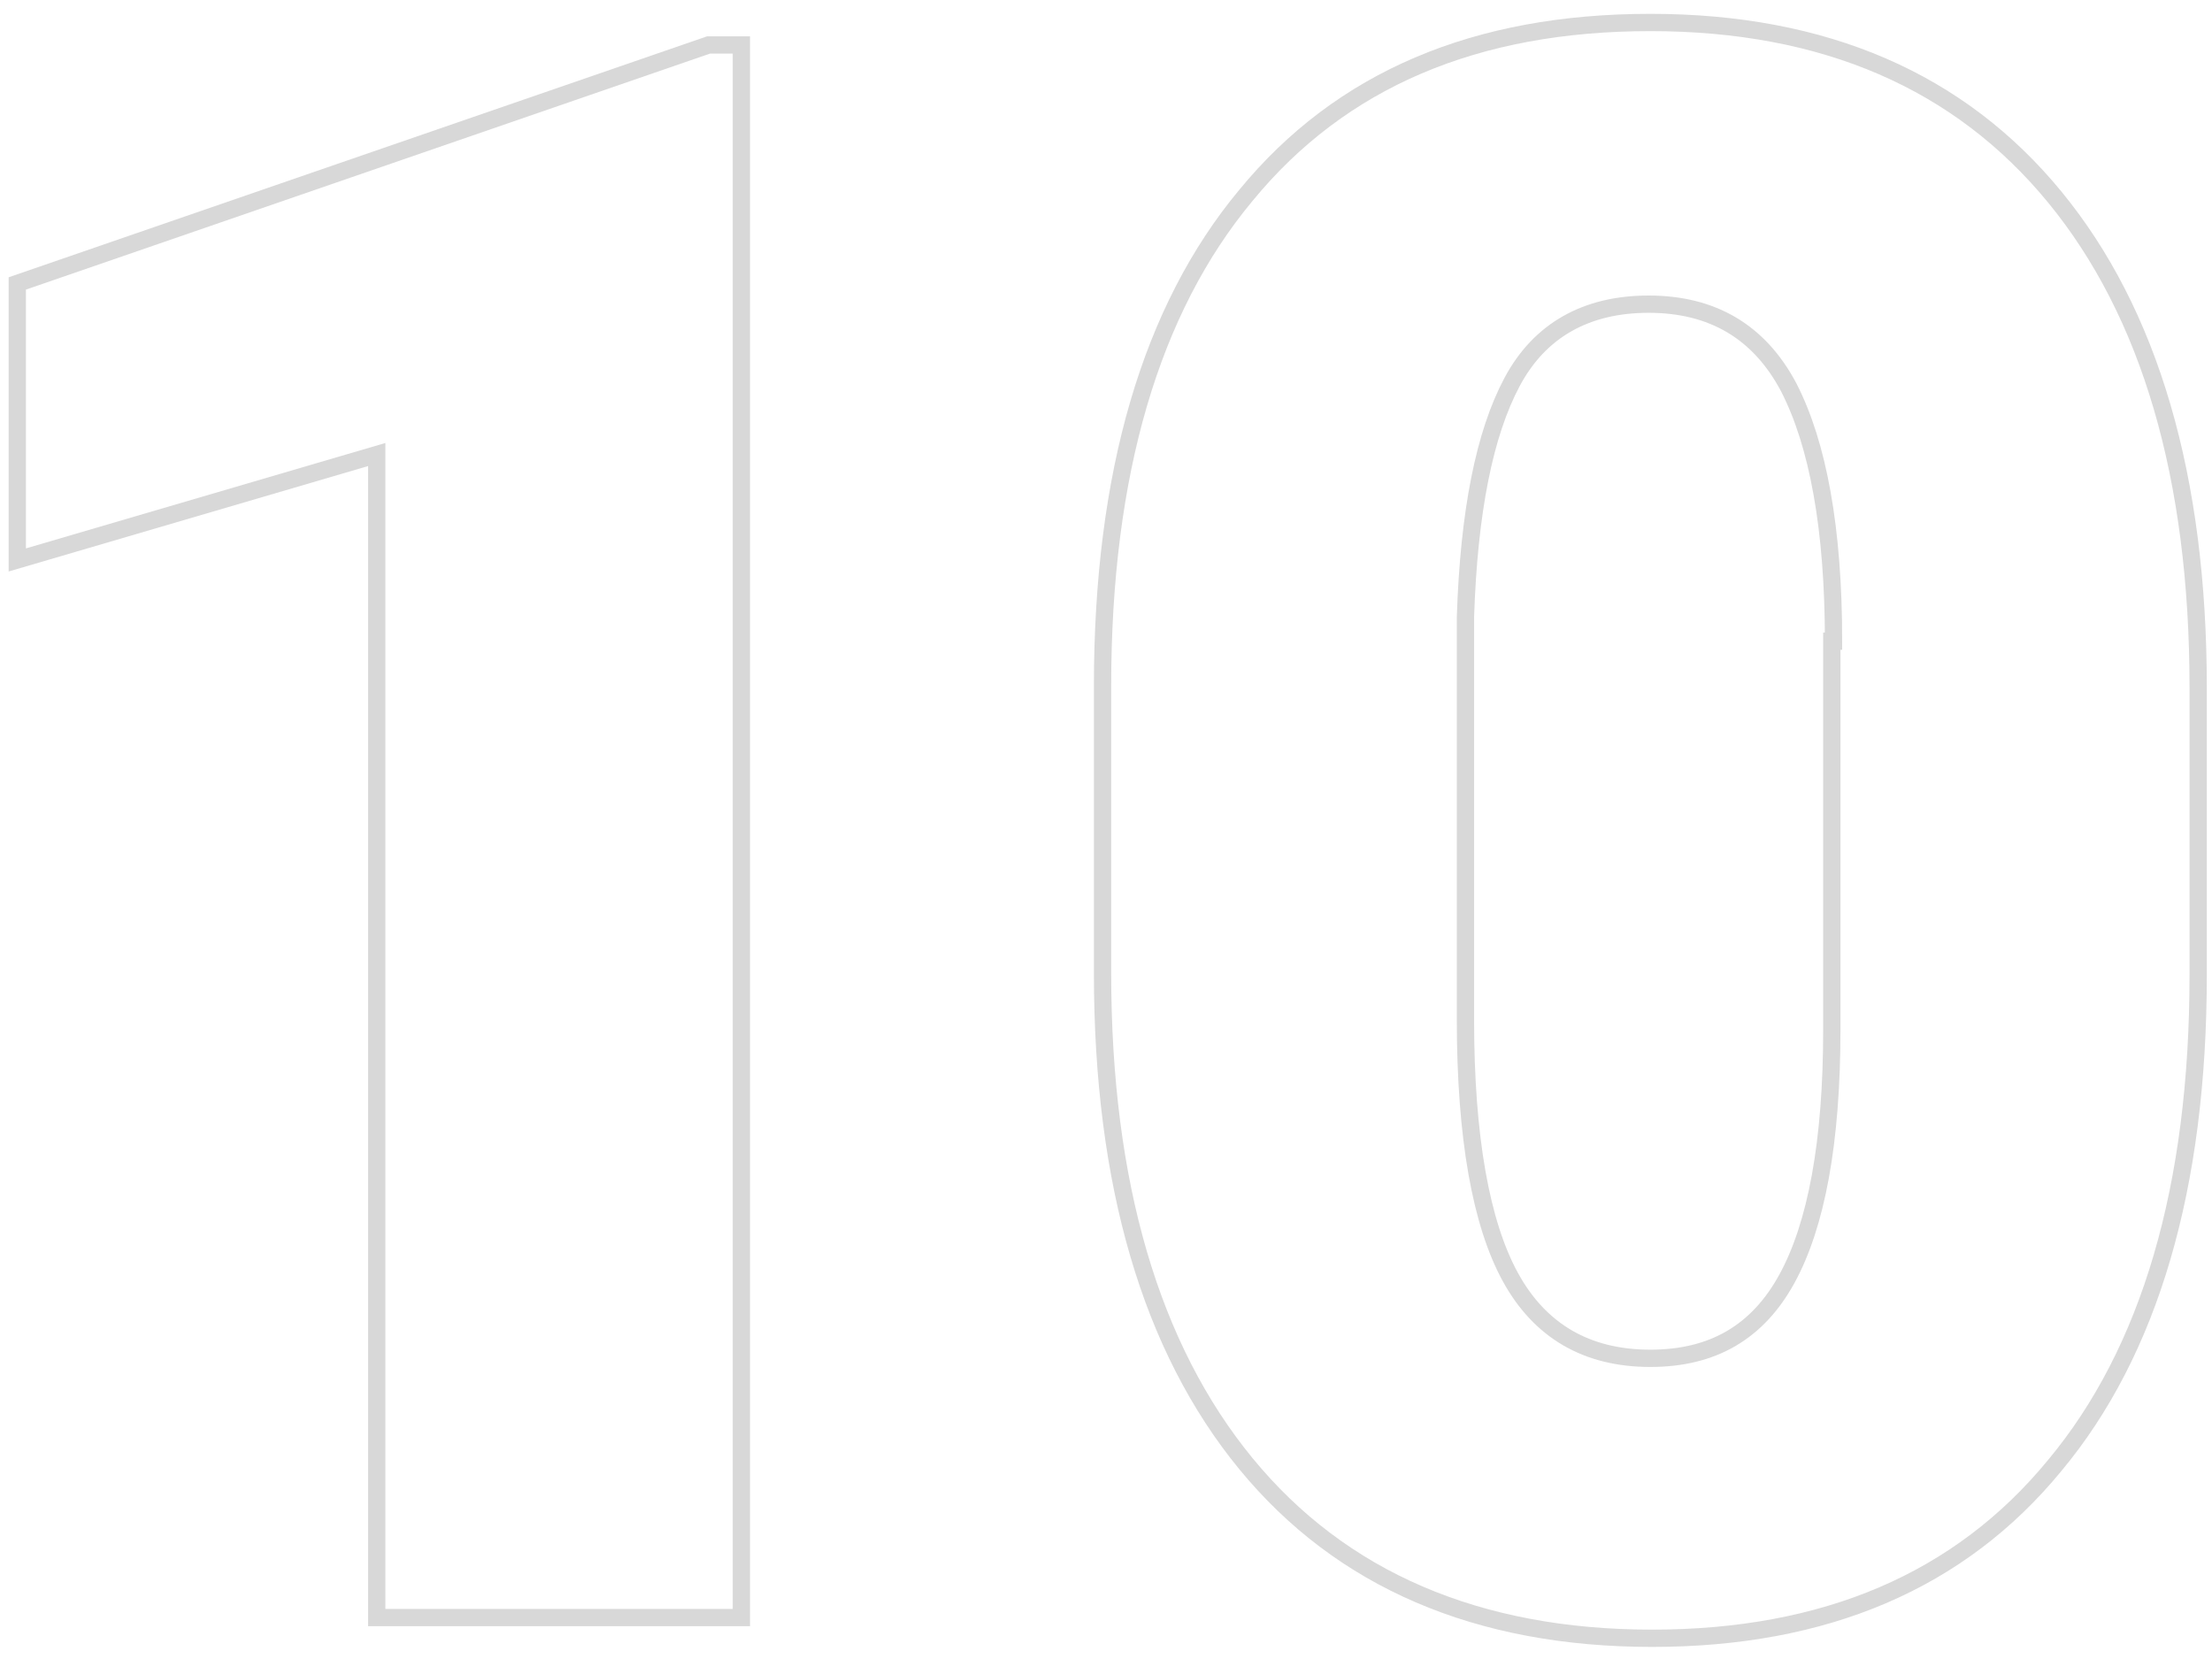 <svg width="128" height="96" viewBox="0 0 128 96" fill="none" xmlns="http://www.w3.org/2000/svg">
<path d="M42.9 93.602H21.8V26.302L1 32.402V16.402L41 2.602H42.9V93.602Z" stroke="#D8D8D8" stroke-miterlimit="10"/>
<path d="M127.2 56.401C127.2 68.701 124.4 78.201 118.9 84.801C113.4 91.501 105.6 94.801 95.6 94.801C85.5 94.801 77.6 91.401 72.1 84.701C66.6 78.001 63.8 68.501 63.8 56.301V39.701C63.8 27.401 66.6 17.901 72.1 11.301C77.6 4.601 85.4 1.301 95.5 1.301C105.6 1.301 113.4 4.701 118.9 11.401C124.4 18.101 127.2 27.601 127.2 39.801V56.401ZM106.1 37.101C106.1 30.601 105.2 25.701 103.5 22.401C101.8 19.201 99.1 17.601 95.4 17.601C91.8 17.601 89.1 19.101 87.5 22.101C85.9 25.101 85 29.601 84.8 35.701V59.001C84.8 65.801 85.7 70.801 87.4 73.901C89.1 77.001 91.8 78.601 95.5 78.601C99.1 78.601 101.7 77.101 103.4 74.001C105.1 70.901 106 66.101 106 59.601V37.101H106.1Z" stroke="#D8D8D8" stroke-miterlimit="10"/>
</svg>
